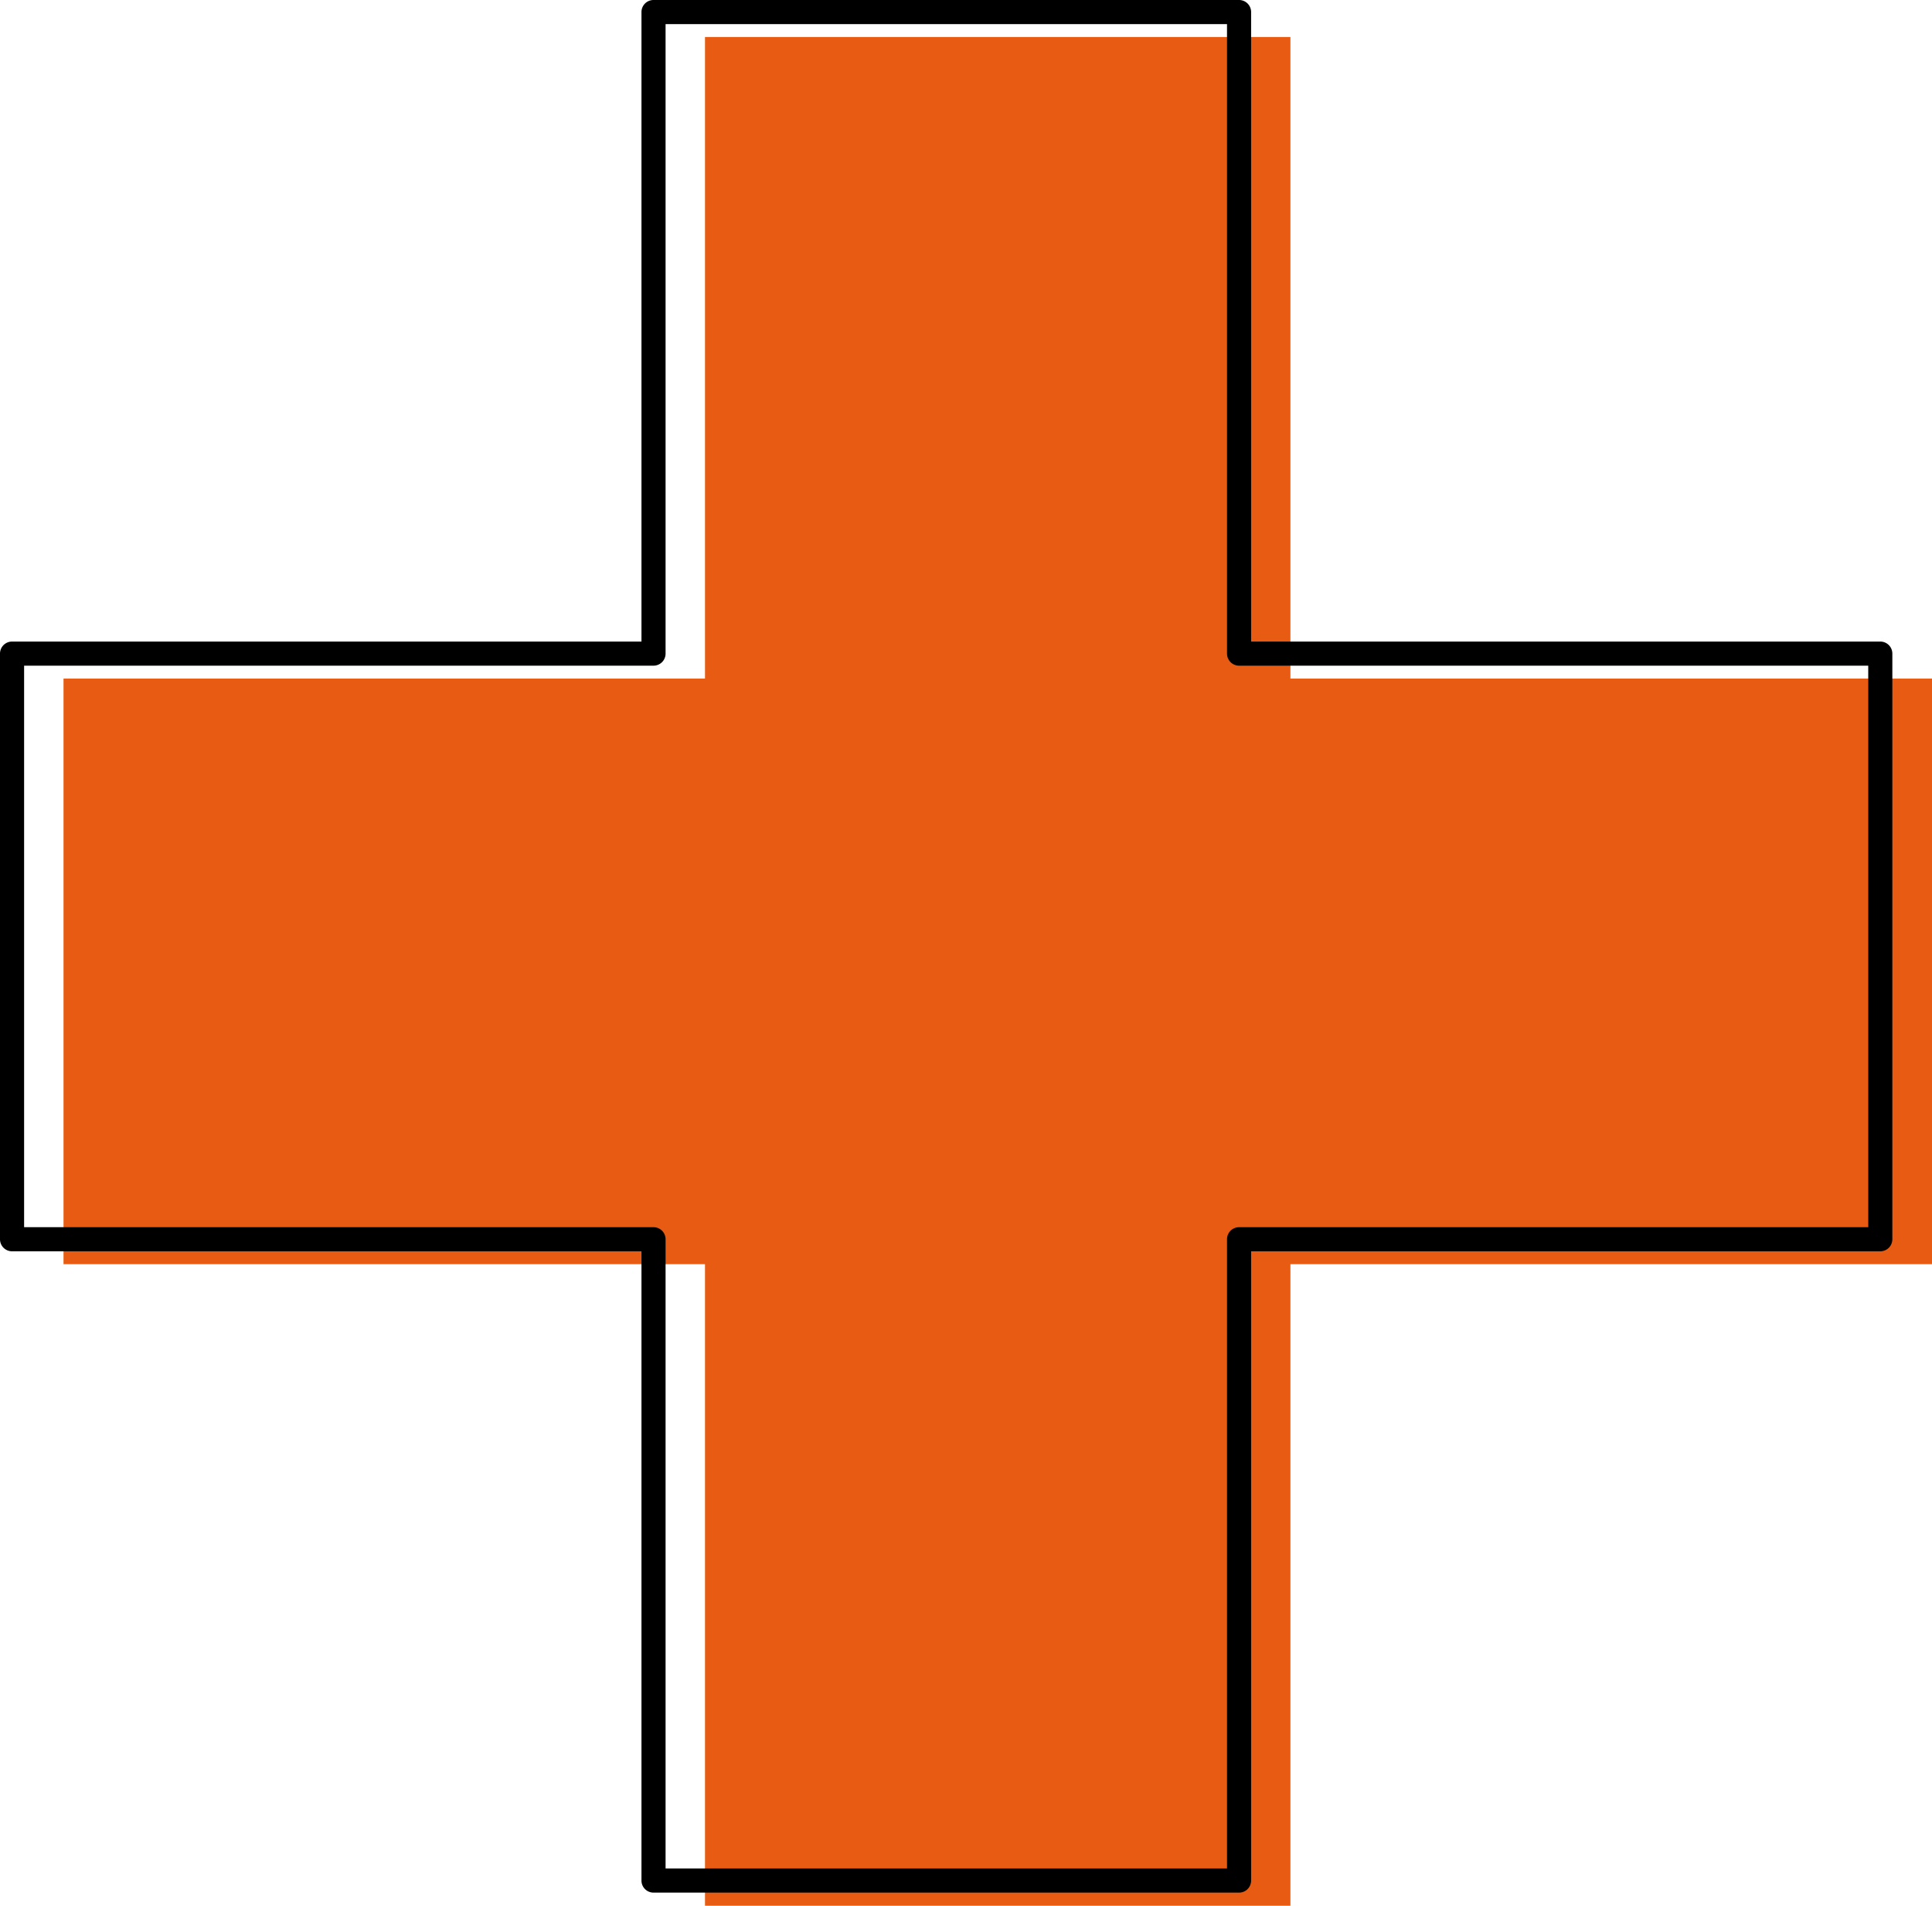 <svg xmlns="http://www.w3.org/2000/svg" viewBox="0 0 160.29 158.09"><defs><style>.cls-1{fill:#e75b12;}</style></defs><g id="Layer_2" data-name="Layer 2"><g id="Layer_1-2" data-name="Layer 1"><polygon class="cls-1" points="160.29 56.29 160.29 104.87 107.06 104.87 107.06 158.09 58.49 158.09 58.49 104.87 5.27 104.87 5.27 56.29 58.49 56.29 58.49 3.07 107.06 3.07 107.06 56.29 160.29 56.29"/><path d="M102.8,157H54.22a1,1,0,0,1-1-1V103.8H1a1,1,0,0,1-1-1V54.22a1,1,0,0,1,1-1H53.22V1a1,1,0,0,1,1-1H102.8a1,1,0,0,1,1,1V53.22H156a1,1,0,0,1,1,1V102.8a1,1,0,0,1-1,1H103.8V156A1,1,0,0,1,102.8,157Zm-47.58-2H101.8V102.8a1,1,0,0,1,1-1H155V55.22H102.8a1,1,0,0,1-1-1V2H55.22V54.22a1,1,0,0,1-1,1H2V101.8H54.22a1,1,0,0,1,1,1Z"/></g></g></svg>